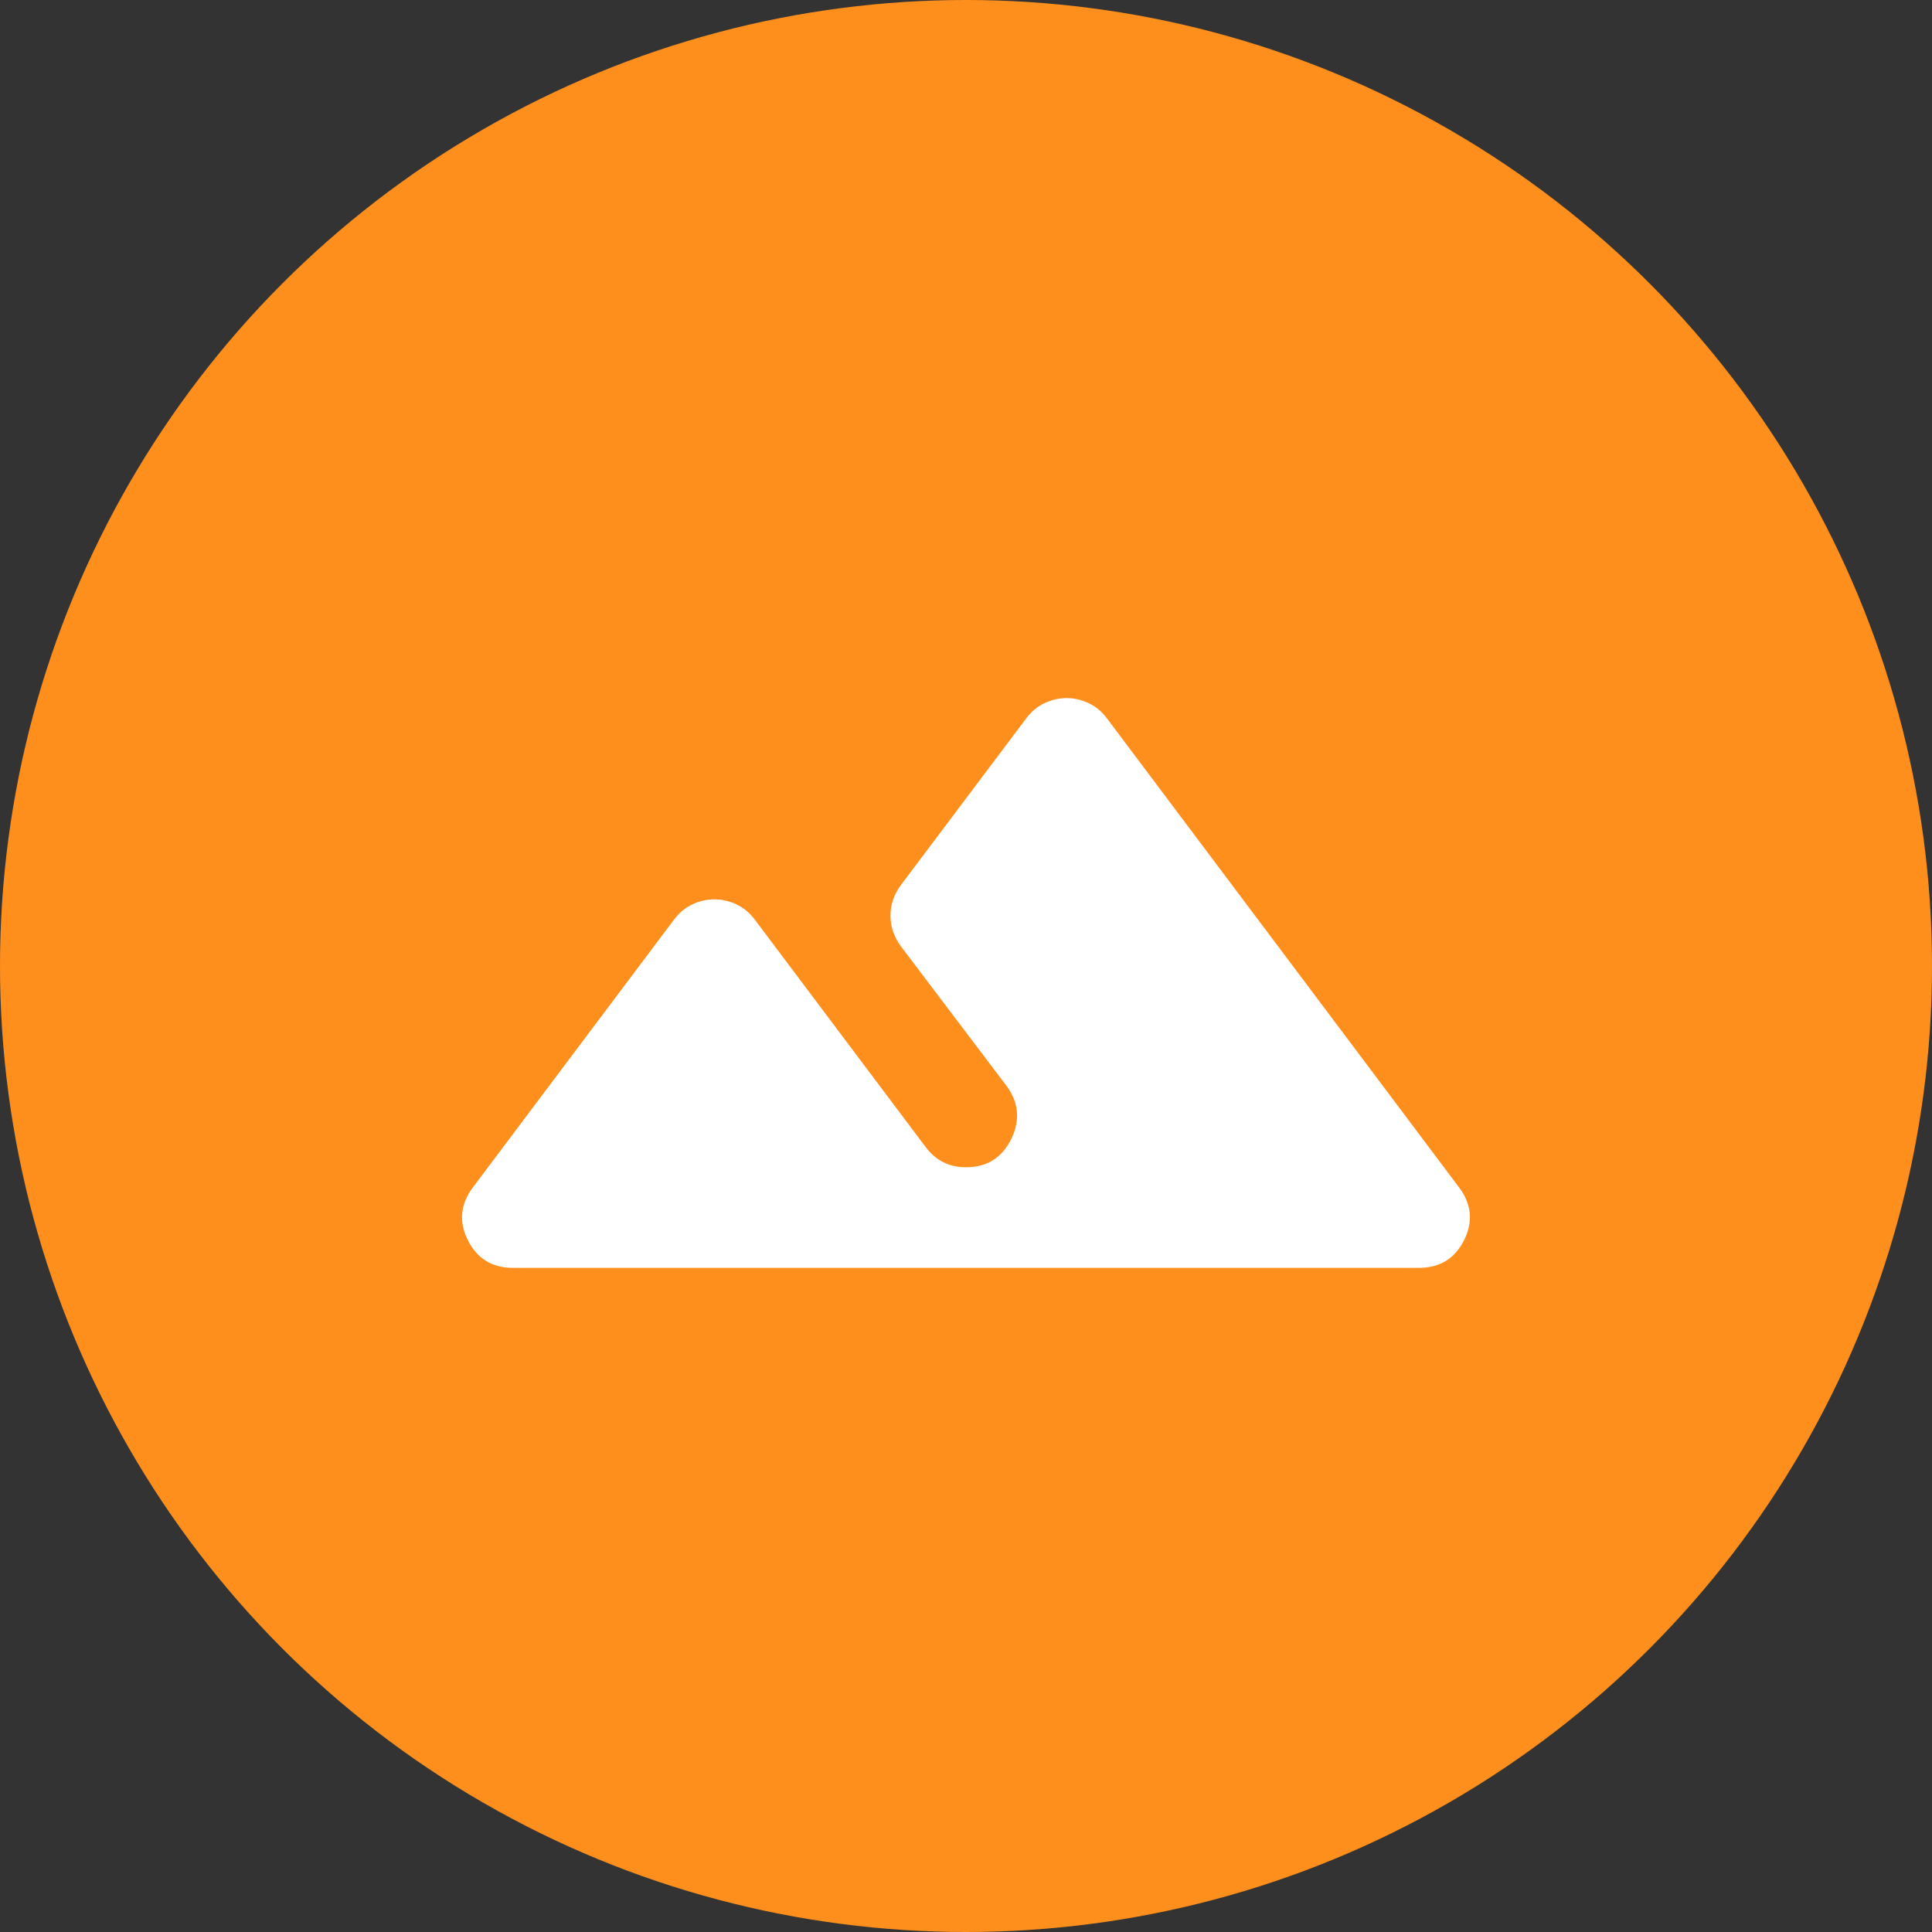 <svg width="64" height="64" viewBox="0 0 64 64" fill="none" xmlns="http://www.w3.org/2000/svg">
<rect x="0" y="0" width="64" height="64" fill="#333333" stroke="none"/>
<circle cx="32" cy="32" r="32" fill="#FF8F1C"/>
<mask id="mask0_11019_42672" style="mask-type:alpha" maskUnits="userSpaceOnUse" x="12" y="12" width="40" height="40">
<rect x="12" y="12" width="40" height="40" fill="#D9D9D9"/>
</mask>
<g mask="url(#mask0_11019_42672)">
<path d="M15.665 39.333L22.332 30.458C22.499 30.236 22.7 30.069 22.936 29.958C23.172 29.847 23.415 29.792 23.665 29.792C23.915 29.792 24.158 29.847 24.394 29.958C24.631 30.069 24.832 30.236 24.999 30.458L30.665 38C30.832 38.222 31.026 38.389 31.249 38.5C31.471 38.611 31.721 38.667 31.999 38.667C32.693 38.667 33.193 38.354 33.499 37.729C33.804 37.104 33.749 36.514 33.332 35.958L29.832 31.333C29.61 31.028 29.499 30.694 29.499 30.333C29.499 29.972 29.61 29.639 29.832 29.333L33.999 23.792C34.165 23.569 34.367 23.403 34.603 23.292C34.839 23.181 35.082 23.125 35.332 23.125C35.582 23.125 35.825 23.181 36.061 23.292C36.297 23.403 36.499 23.569 36.665 23.792L48.332 39.333C48.749 39.889 48.804 40.472 48.499 41.083C48.193 41.694 47.693 42 46.999 42H16.999C16.304 42 15.804 41.694 15.499 41.083C15.193 40.472 15.249 39.889 15.665 39.333Z" fill="white"/>
</g>
</svg>
